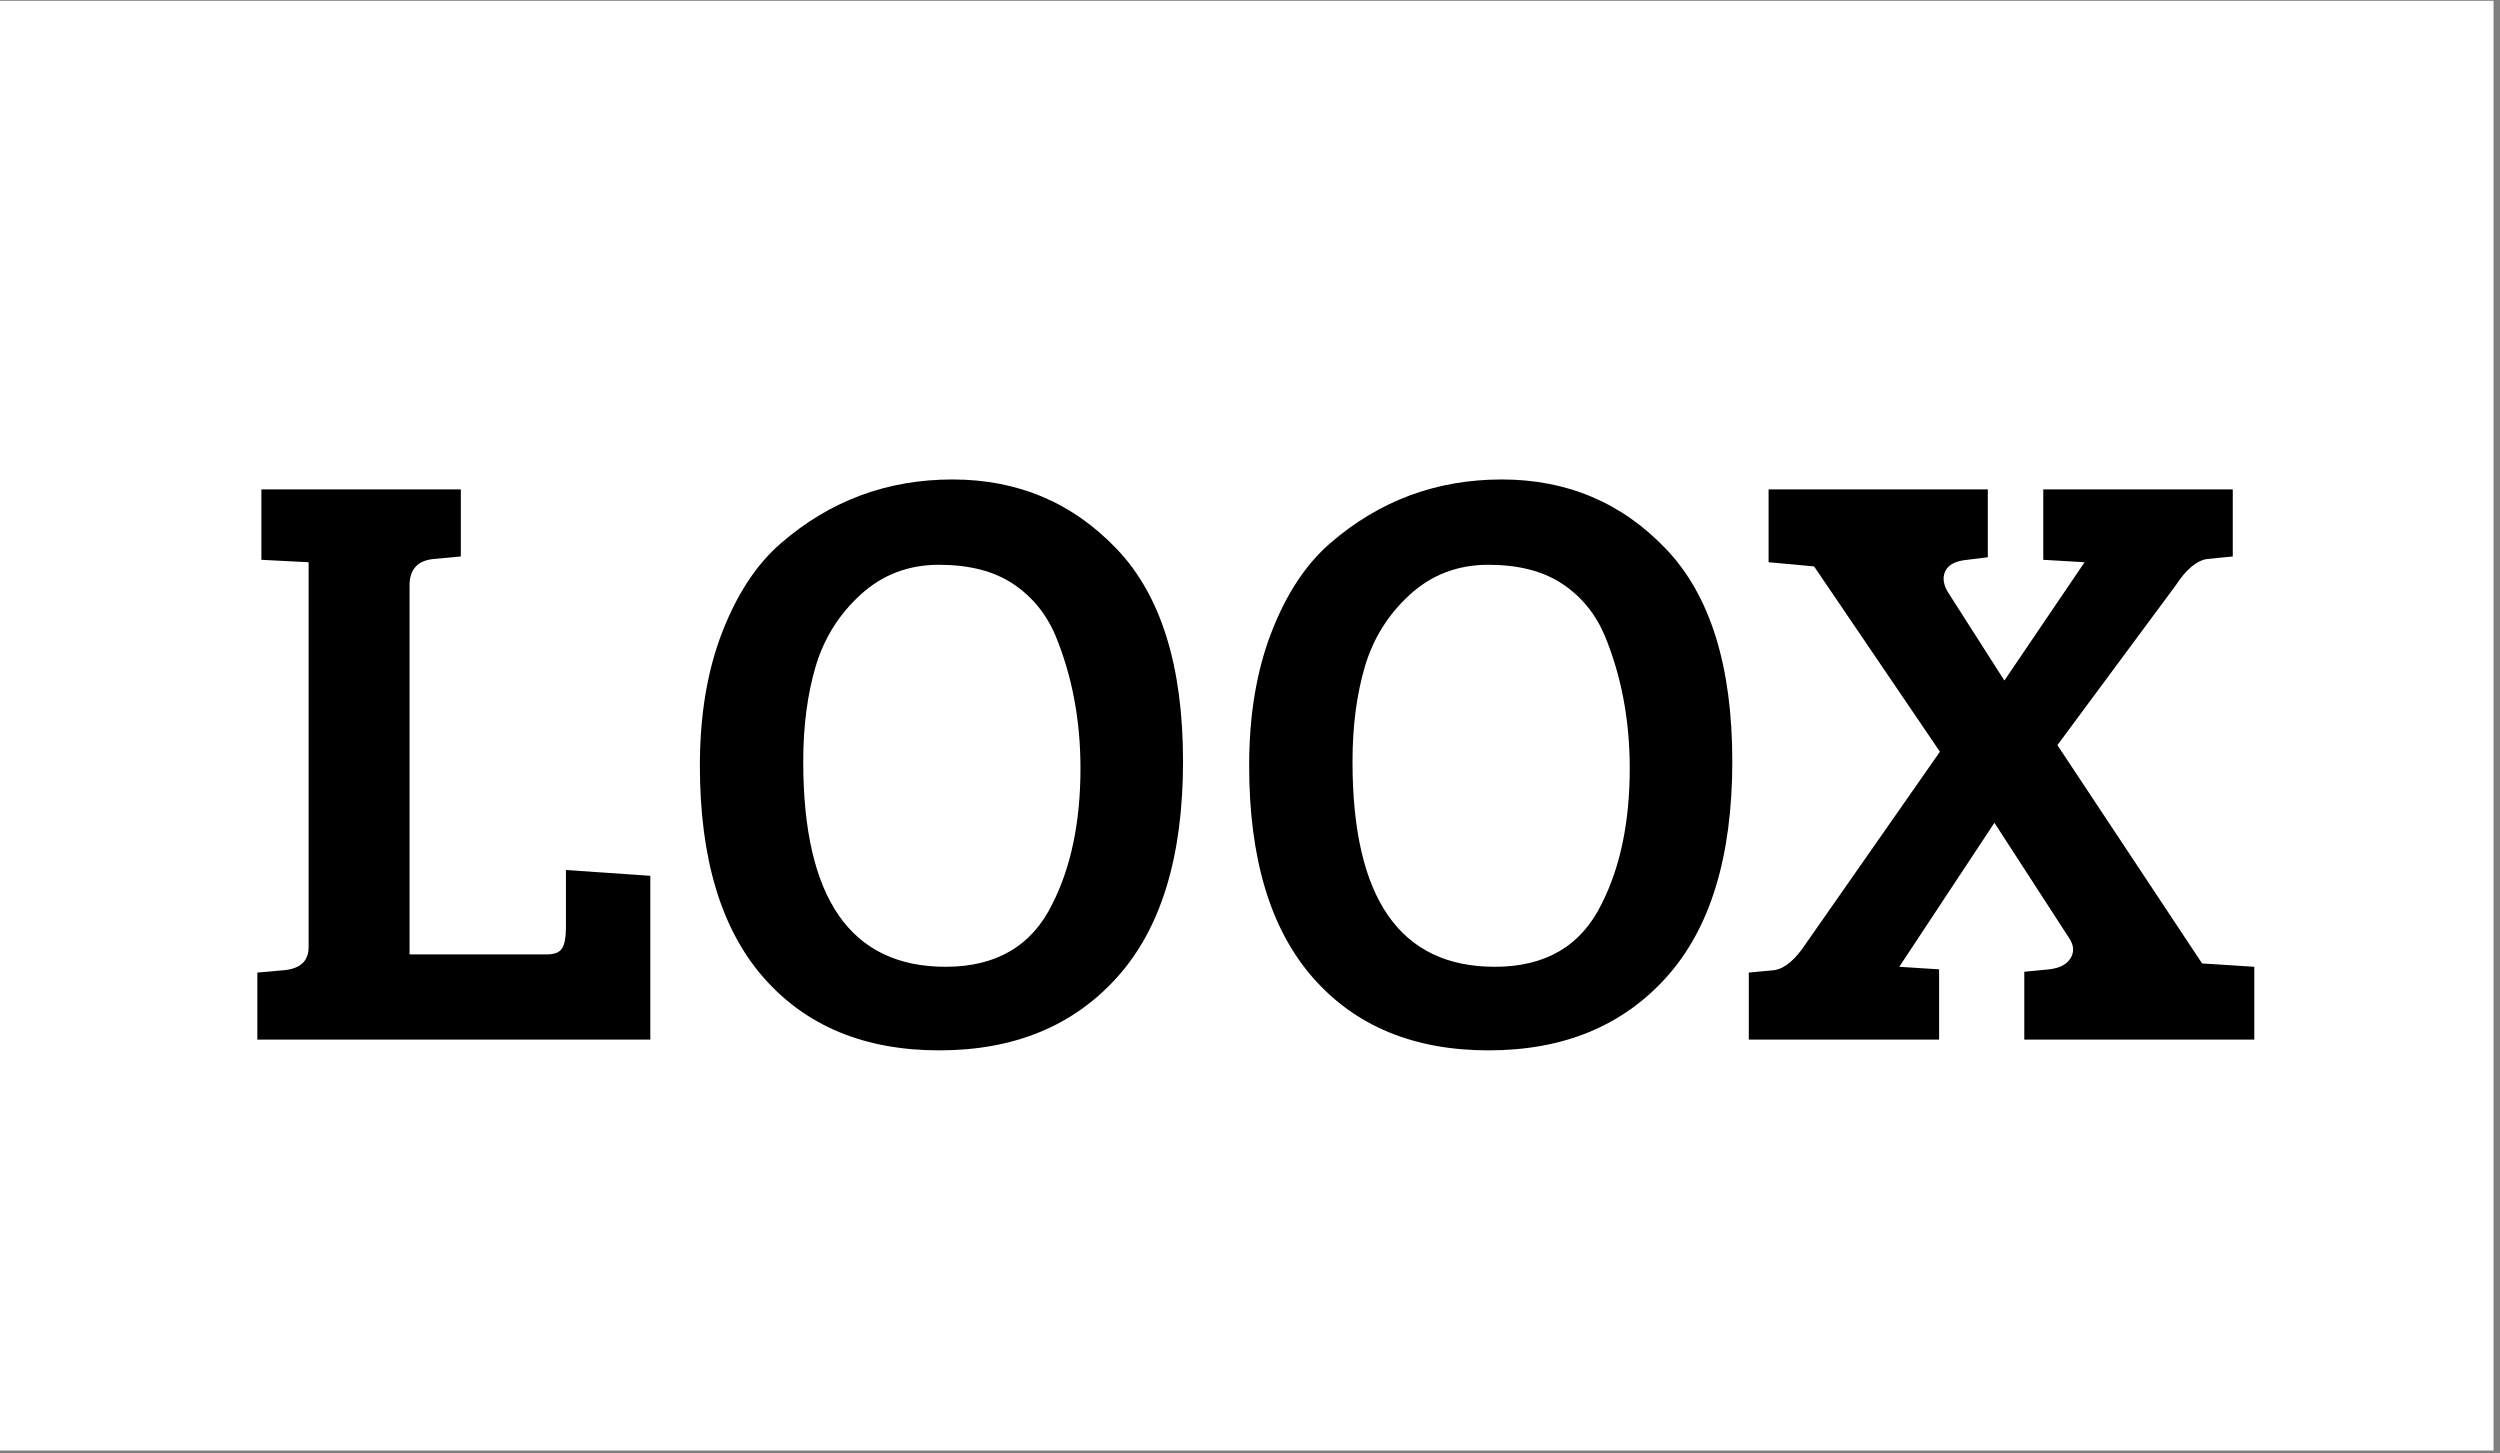 <svg version="1.0" preserveAspectRatio="xMidYMid meet" height="225" viewBox="0 0 290.25 168.75" zoomAndPan="magnify" width="387" xmlns:xlink="http://www.w3.org/1999/xlink" xmlns="http://www.w3.org/2000/svg"><rect x="0" y="0" width="290.25" height="168.75" fill="#808080" stroke="none"/><defs><g></g><clipPath id="710de35289"><path clip-rule="nonzero" d="M 0 0.094 L 289.5 0.094 L 289.5 168.406 L 0 168.406 Z M 0 0.094"></path></clipPath></defs><g clip-path="url(#710de35289)"><path fill-rule="nonzero" fill-opacity="1" d="M 0 0.094 L 289.5 0.094 L 289.5 168.406 L 0 168.406 Z M 0 0.094" fill="#ffffff"></path></g><g fill-opacity="1" fill="#000000"><g transform="translate(26.799, 120.697)"><g><path d="M 48.703 0 L 3.078 0 L 3.078 -7.781 L 6.25 -8.062 C 8.102 -8.258 9.031 -9.156 9.031 -10.75 L 9.031 -55.422 L 3.547 -55.703 L 3.547 -63.875 L 26.703 -63.875 L 26.703 -56.094 L 23.531 -55.797 C 21.676 -55.609 20.75 -54.586 20.75 -52.734 L 20.75 -9.891 L 36.688 -9.891 C 37.582 -9.891 38.176 -10.129 38.469 -10.609 C 38.758 -11.086 38.906 -11.875 38.906 -12.969 L 38.906 -19.688 L 48.703 -19.016 Z M 48.703 0"></path></g></g></g><g fill-opacity="1" fill="#000000"><g transform="translate(77.412, 120.697)"><g><path d="M 33.172 -65.031 C 40.766 -65.031 47.125 -62.336 52.25 -56.953 C 57.375 -51.578 59.938 -43.363 59.938 -32.312 C 59.938 -21.27 57.391 -12.914 52.297 -7.25 C 47.203 -1.582 40.316 1.25 31.641 1.25 C 22.973 1.25 16.172 -1.566 11.234 -7.203 C 6.305 -12.836 3.844 -21.035 3.844 -31.797 C 3.844 -37.68 4.707 -42.848 6.438 -47.297 C 8.164 -51.754 10.438 -55.195 13.25 -57.625 C 18.945 -62.562 25.586 -65.031 33.172 -65.031 Z M 15.844 -32.266 C 15.844 -16.391 21.352 -8.453 32.375 -8.453 C 38.258 -8.453 42.391 -10.883 44.766 -15.75 C 46.941 -20.039 48.031 -25.289 48.031 -31.5 C 48.031 -37.07 47.066 -42.195 45.141 -46.875 C 44.055 -49.438 42.406 -51.453 40.188 -52.922 C 37.977 -54.391 35.113 -55.125 31.594 -55.125 C 28.07 -55.125 25.047 -53.973 22.516 -51.672 C 19.992 -49.367 18.25 -46.582 17.281 -43.312 C 16.32 -40.051 15.844 -36.367 15.844 -32.266 Z M 15.844 -32.266"></path></g></g></g><g fill-opacity="1" fill="#000000"><g transform="translate(141.182, 120.697)"><g><path d="M 33.172 -65.031 C 40.766 -65.031 47.125 -62.336 52.25 -56.953 C 57.375 -51.578 59.938 -43.363 59.938 -32.312 C 59.938 -21.27 57.391 -12.914 52.297 -7.25 C 47.203 -1.582 40.316 1.25 31.641 1.25 C 22.973 1.25 16.172 -1.566 11.234 -7.203 C 6.305 -12.836 3.844 -21.035 3.844 -31.797 C 3.844 -37.68 4.707 -42.848 6.438 -47.297 C 8.164 -51.754 10.438 -55.195 13.25 -57.625 C 18.945 -62.562 25.586 -65.031 33.172 -65.031 Z M 15.844 -32.266 C 15.844 -16.391 21.352 -8.453 32.375 -8.453 C 38.258 -8.453 42.391 -10.883 44.766 -15.75 C 46.941 -20.039 48.031 -25.289 48.031 -31.5 C 48.031 -37.07 47.066 -42.195 45.141 -46.875 C 44.055 -49.438 42.406 -51.453 40.188 -52.922 C 37.977 -54.391 35.113 -55.125 31.594 -55.125 C 28.07 -55.125 25.047 -53.973 22.516 -51.672 C 19.992 -49.367 18.25 -46.582 17.281 -43.312 C 16.32 -40.051 15.844 -36.367 15.844 -32.266 Z M 15.844 -32.266"></path></g></g></g><g fill-opacity="1" fill="#000000"><g transform="translate(202.552, 120.697)"><g><path d="M 50.047 -52.734 L 36.312 -34.188 L 53.109 -8.844 L 59.172 -8.453 L 59.172 0 L 32.469 0 L 32.469 -7.875 L 35.344 -8.156 C 36.562 -8.289 37.395 -8.723 37.844 -9.453 C 38.289 -10.191 38.227 -10.977 37.656 -11.812 L 29 -25.172 L 17.953 -8.453 L 22.578 -8.156 L 22.578 0 L 0.484 0 L 0.484 -7.781 L 3.453 -8.062 C 4.672 -8.258 5.891 -9.285 7.109 -11.141 L 22.672 -33.422 L 8.062 -54.938 L 2.781 -55.422 L 2.781 -63.875 L 28.234 -63.875 L 28.234 -56 L 25.844 -55.703 C 24.488 -55.578 23.633 -55.129 23.281 -54.359 C 22.938 -53.586 23.082 -52.723 23.719 -51.766 L 30.156 -41.688 L 39.469 -55.422 L 34.672 -55.703 L 34.672 -63.875 L 56.672 -63.875 L 56.672 -56.094 L 53.688 -55.797 C 52.469 -55.609 51.254 -54.586 50.047 -52.734 Z M 50.047 -52.734"></path></g></g></g><g fill-opacity="1" fill="#000000"><g transform="translate(63.169, 116.286)"><g><path d="M 1.125 0.156 C 0.895 0.156 0.719 0.094 0.594 -0.031 C 0.469 -0.164 0.406 -0.336 0.406 -0.547 C 0.406 -0.766 0.469 -0.941 0.594 -1.078 C 0.719 -1.211 0.891 -1.281 1.109 -1.281 C 1.336 -1.281 1.52 -1.211 1.656 -1.078 C 1.789 -0.953 1.859 -0.785 1.859 -0.578 C 1.859 -0.367 1.789 -0.191 1.656 -0.047 C 1.531 0.086 1.352 0.156 1.125 0.156 Z M 1.125 0.156"></path></g></g></g></svg>